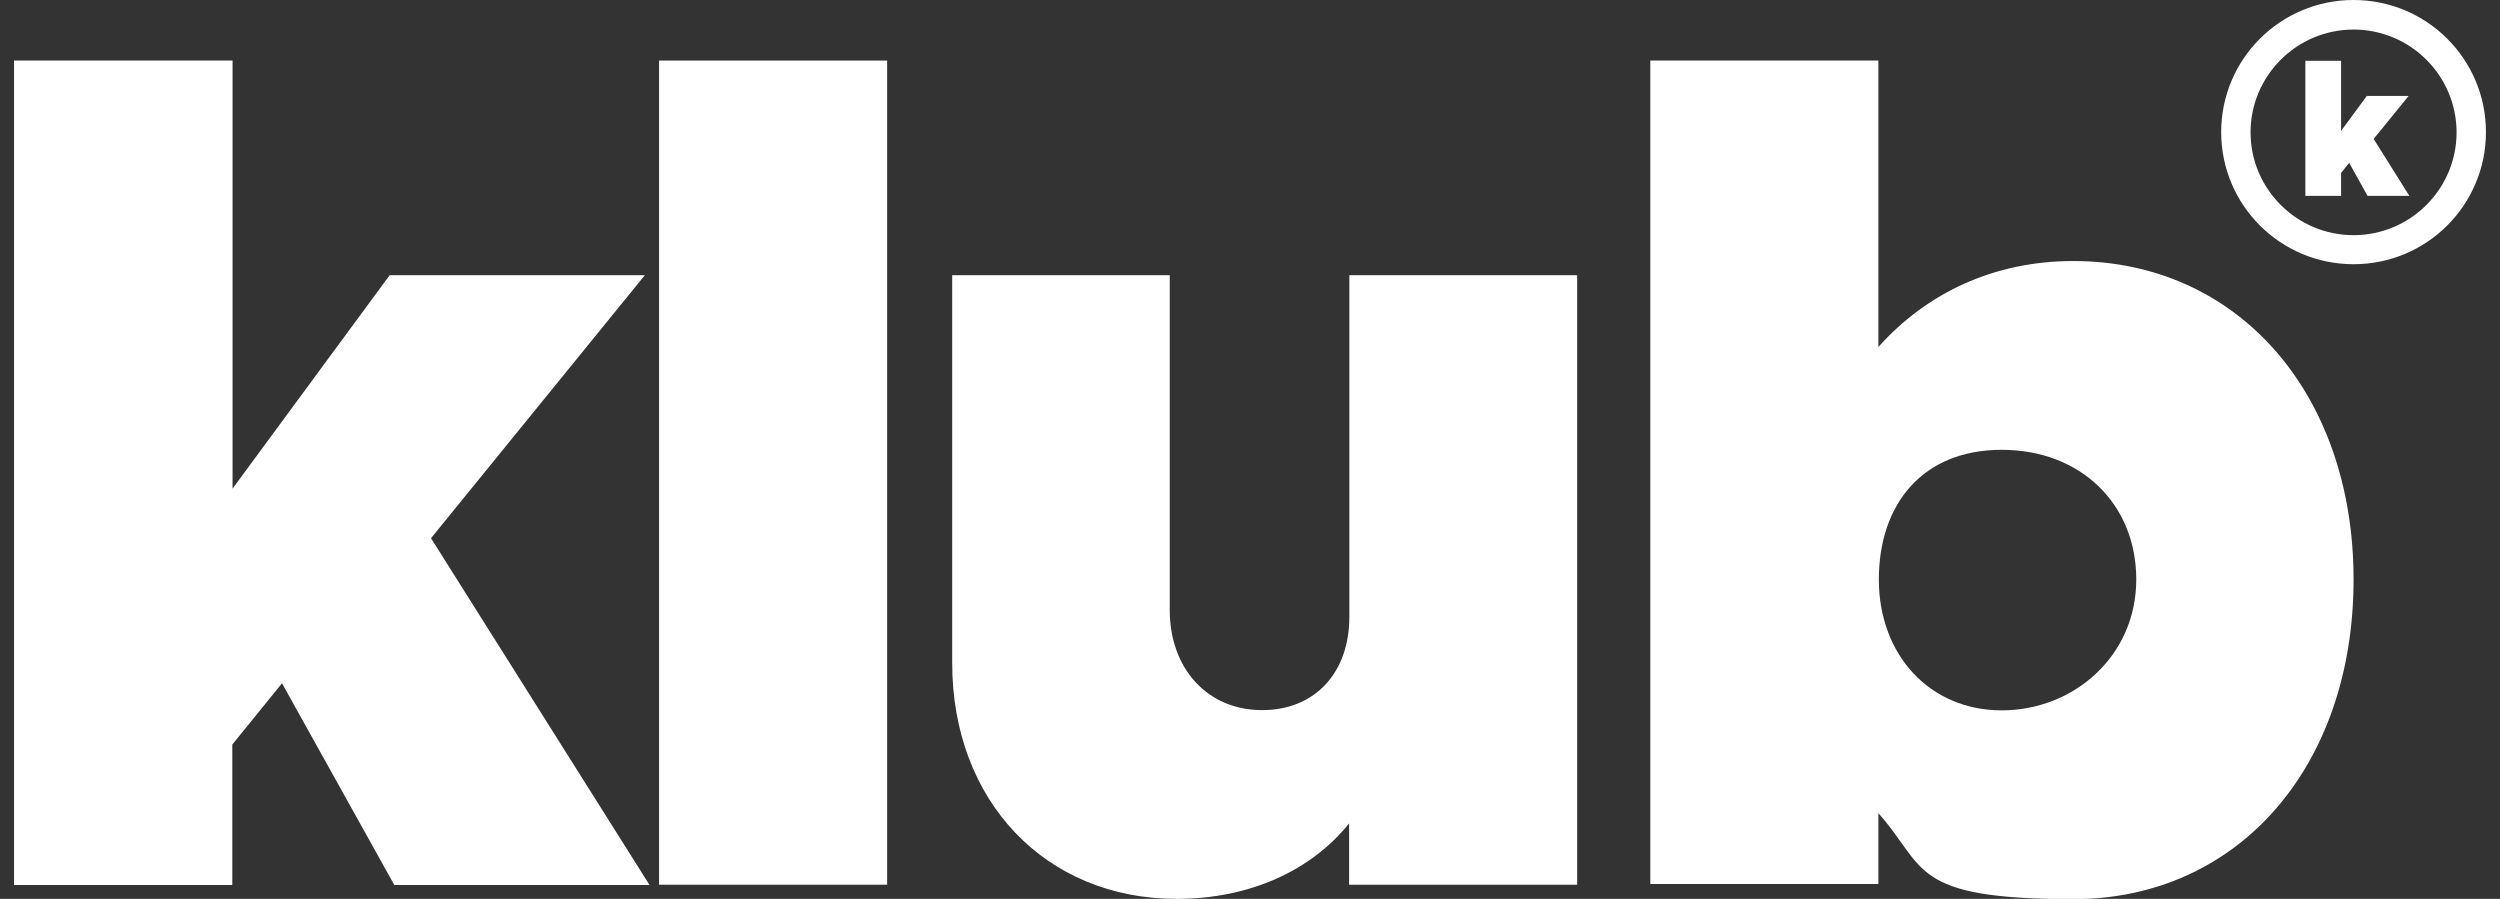 <svg xmlns="http://www.w3.org/2000/svg" width="89" height="32" viewBox="0 0 89 32" fill="none"><rect x="0" y="0" width="89" height="32" fill="#333333" stroke="none"/><g clip-path="url(#clip0_377_154)"><path d="M0.5 2.156H8.279V17.395L13.872 9.797H22.957L15.344 19.16L23.123 31.505H14.037L10.039 24.324L8.27 26.506V31.505H0.5V2.156Z" fill="white"></path><path d="M23.463 2.156H31.582V31.496H23.463V2.156Z" fill="white"></path><path d="M56.147 9.797V31.496H48.028V29.314C46.678 30.992 44.491 32 41.887 32C37.217 32 33.898 28.514 33.898 23.602V9.797H41.643V21.716C41.643 23.811 42.993 25.28 44.927 25.28C46.861 25.28 48.037 23.898 48.037 21.968V9.797H56.155H56.147Z" fill="white"></path><path d="M83.787 20.629C83.787 27.306 79.666 32.009 73.812 32.009C67.959 32.009 68.595 30.879 66.87 28.949V31.47H58.751V2.156H66.87V12.353C68.595 10.423 70.99 9.293 73.812 9.293C79.658 9.293 83.787 13.996 83.787 20.629ZM76.051 20.629C76.051 17.943 74.074 16.013 71.26 16.013C68.447 16.013 66.887 17.943 66.887 20.629C66.887 23.315 68.699 25.289 71.26 25.289C73.821 25.289 76.051 23.359 76.051 20.629Z" fill="white"></path><path d="M83.787 1.052C85.808 1.052 87.454 2.695 87.454 4.712C87.454 6.729 85.808 8.372 83.787 8.372C81.766 8.372 80.12 6.729 80.12 4.712C80.12 2.695 81.766 1.052 83.787 1.052ZM83.787 0C81.182 0 79.074 2.104 79.074 4.703C79.074 7.302 81.182 9.406 83.787 9.406C86.392 9.406 88.5 7.302 88.5 4.703C88.5 2.104 86.392 0 83.787 0Z" fill="white"></path><path d="M82.071 2.165H83.343V4.66L84.258 3.416H85.747L84.502 4.946L85.773 6.972H84.284L83.631 5.798L83.343 6.155V6.972H82.071V2.165Z" fill="white"></path></g><defs><clipPath id="clip0_377_154"><rect width="88" height="32" fill="white" transform="translate(0.5)"></rect></clipPath></defs></svg>